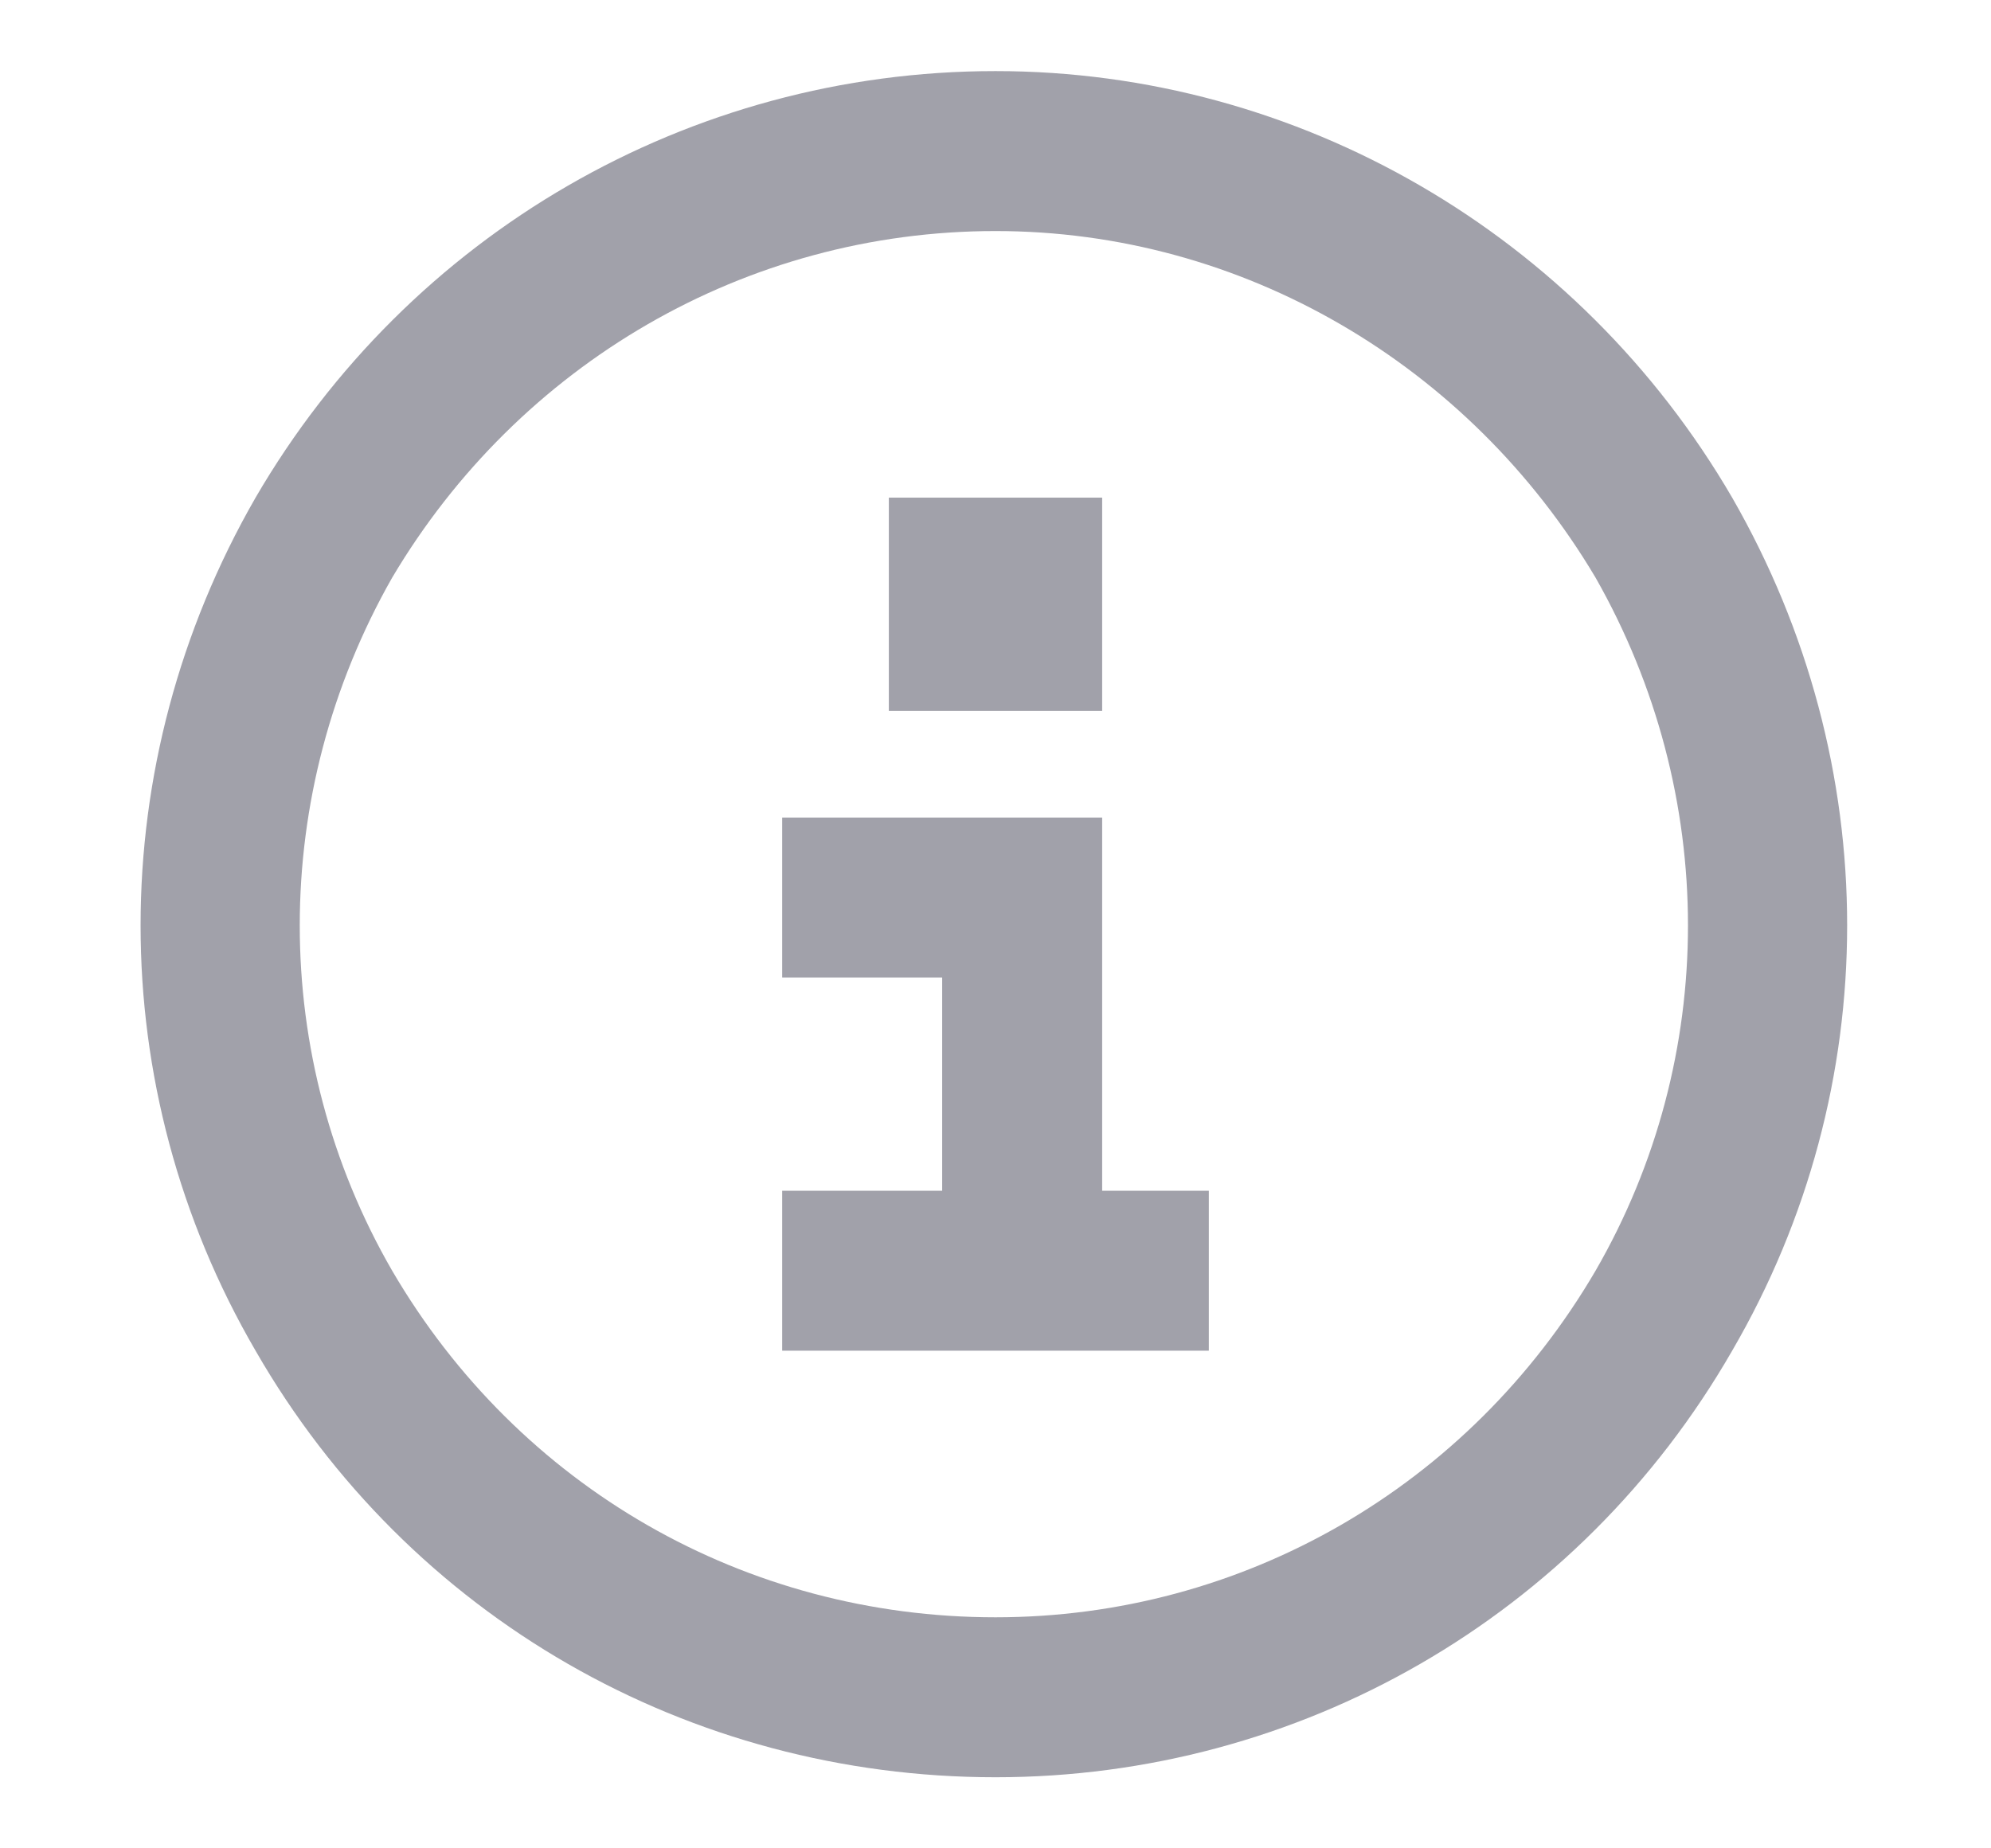 <svg width="14" height="13" viewBox="0 0 14 13" fill="none" xmlns="http://www.w3.org/2000/svg">
<path d="M7 1.625C5.242 1.625 3.648 2.562 2.758 4.062C1.891 5.586 1.891 7.438 2.758 8.938C3.648 10.461 5.242 11.375 7 11.375C8.734 11.375 10.328 10.461 11.219 8.938C12.086 7.438 12.086 5.586 11.219 4.062C10.328 2.562 8.734 1.625 7 1.625ZM7 12.5C4.844 12.5 2.875 11.375 1.797 9.5C0.719 7.648 0.719 5.375 1.797 3.5C2.875 1.648 4.844 0.5 7 0.5C9.133 0.5 11.102 1.648 12.18 3.5C13.258 5.375 13.258 7.648 12.18 9.5C11.102 11.375 9.133 12.5 7 12.5ZM6.062 8.375H6.625V6.875H6.062H5.5V5.75H6.062H7.188H7.75V6.312V8.375H7.938H8.5V9.5H7.938H6.062H5.5V8.375H6.062ZM7.75 5H6.25V3.5H7.75V5Z" fill="#A1A1AA"/>
</svg>
